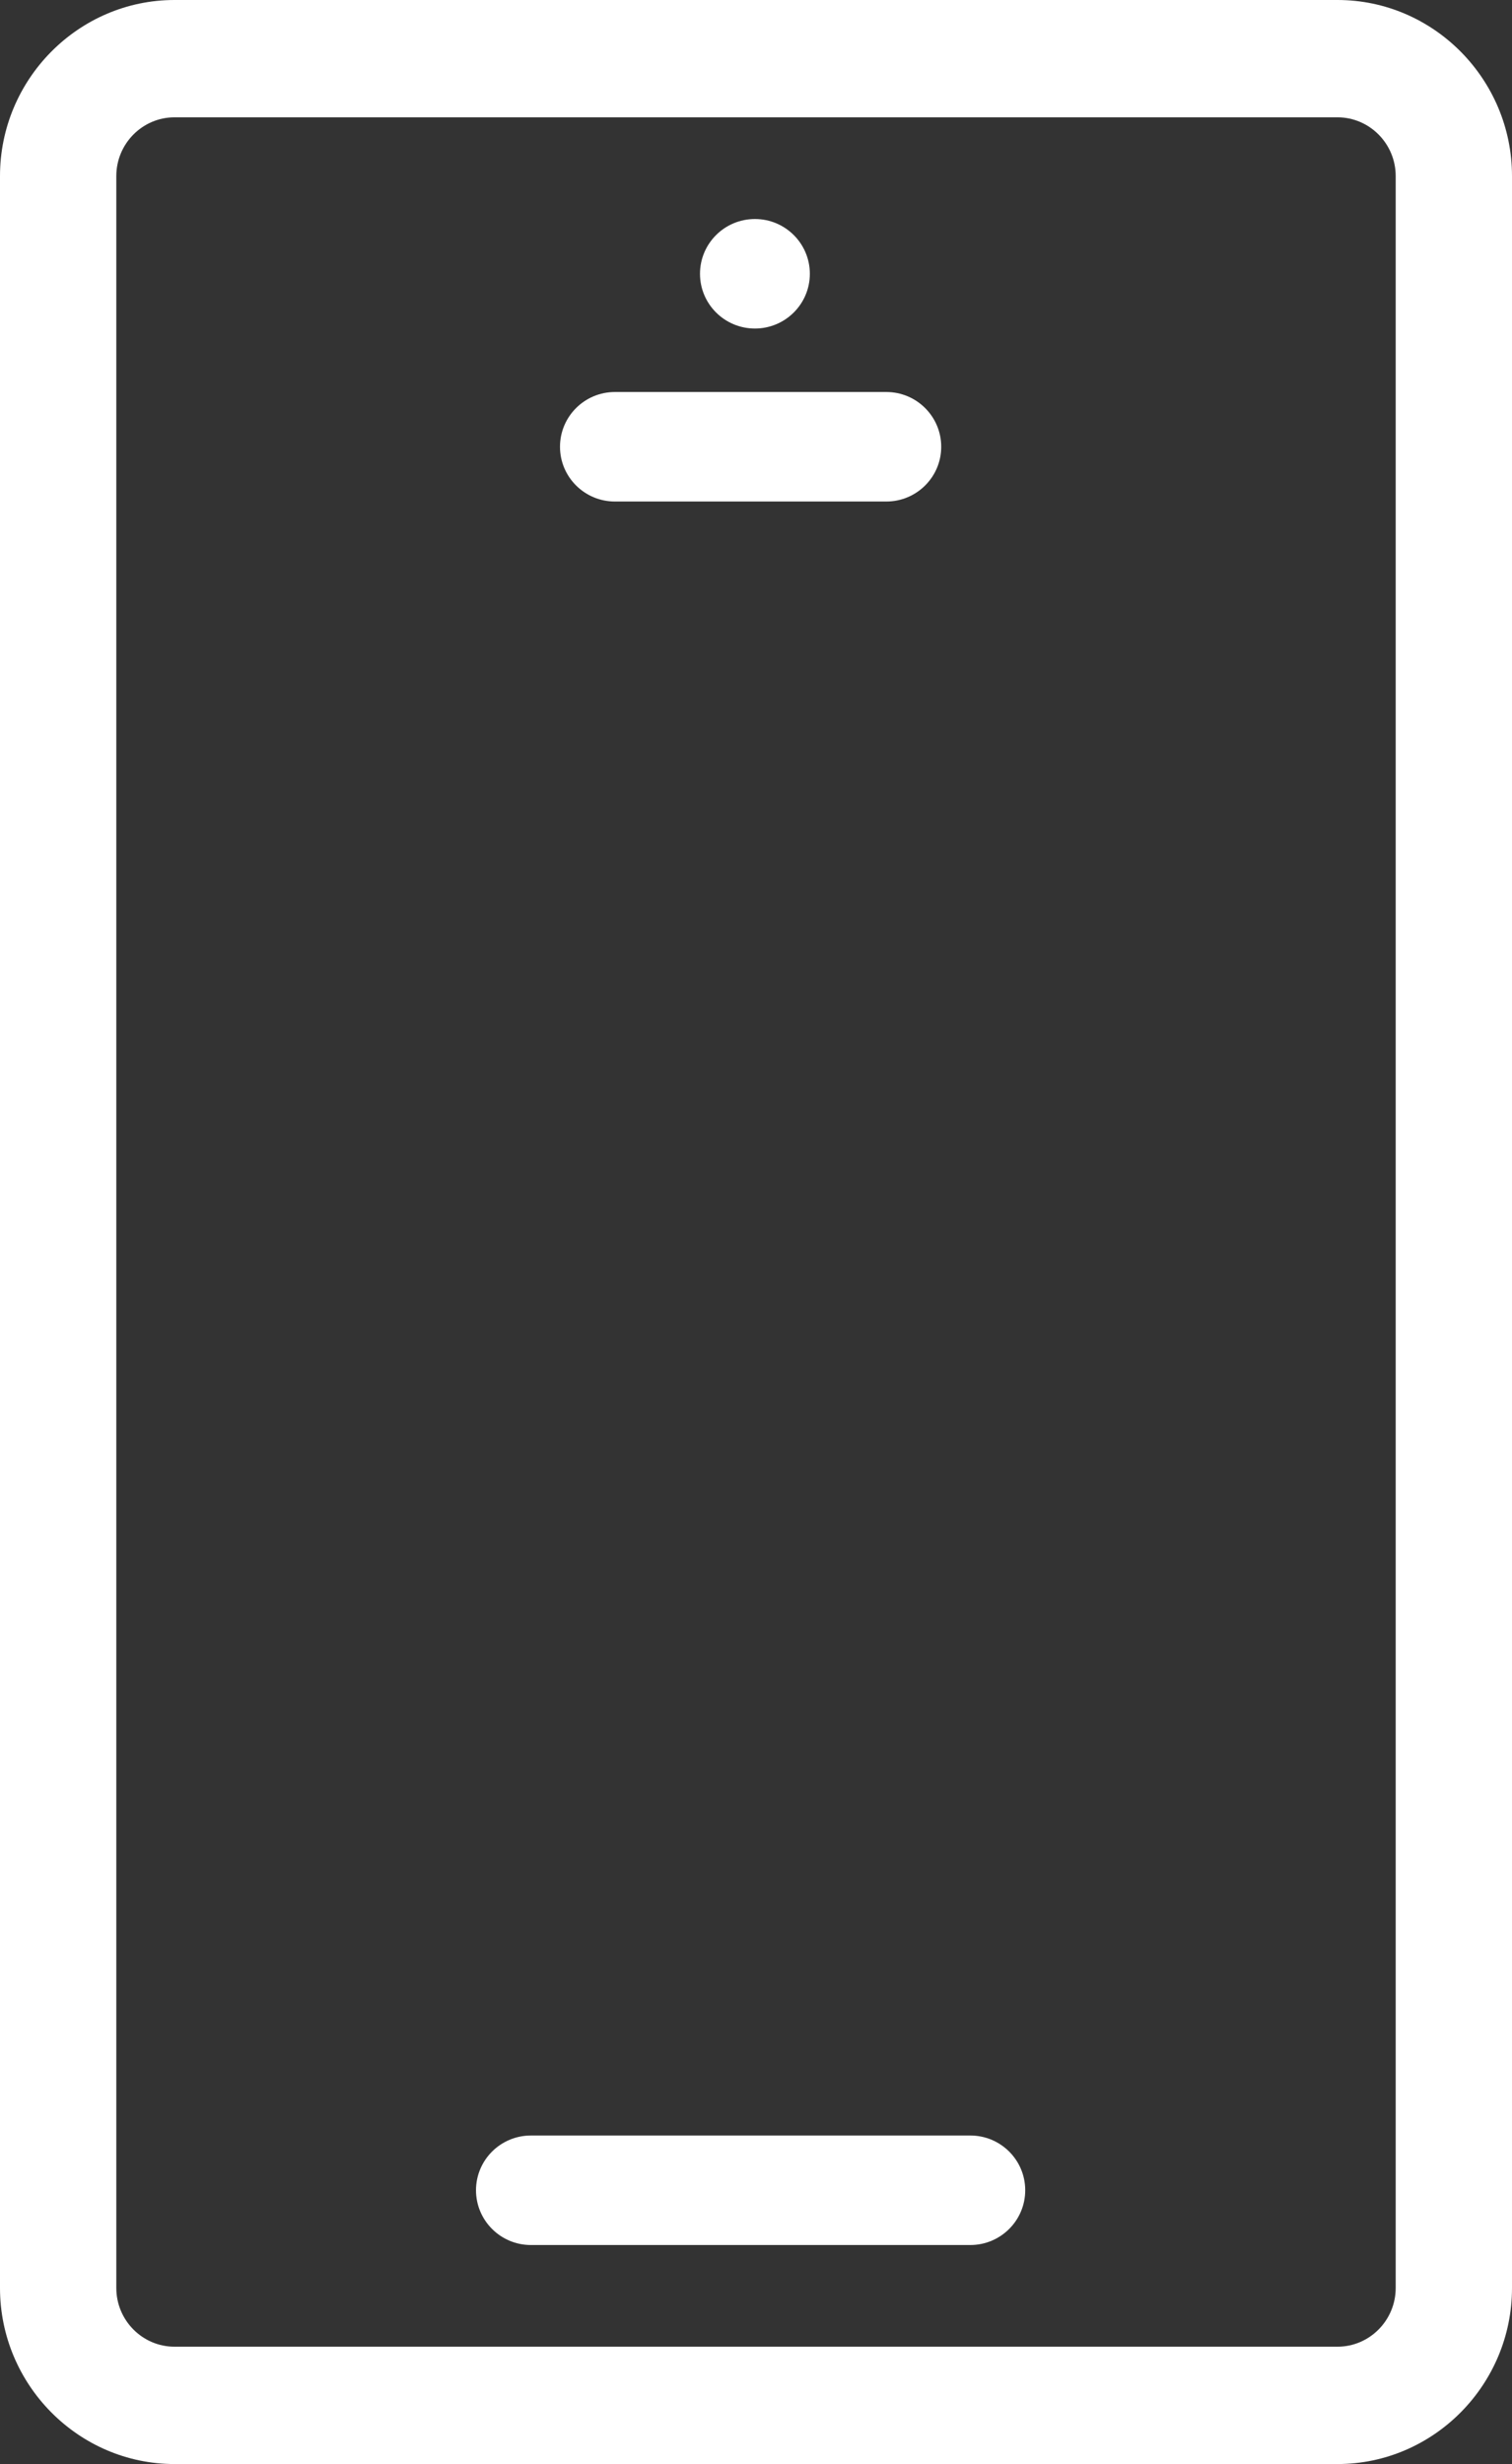 <?xml version="1.0" encoding="UTF-8"?> <svg xmlns="http://www.w3.org/2000/svg" width="54" height="88" viewBox="0 0 54 88" fill="none"><rect x="0" y="0" width="54" height="88" fill="#333333" stroke="none"/> <path d="M18.962 76.267H34.654C35.737 76.267 36.615 77.142 36.615 78.222C36.615 79.302 35.737 80.178 34.654 80.178H18.962C17.878 80.178 17 79.302 17 78.222C17 77.142 17.878 76.267 18.962 76.267Z" fill="white"></path> <path d="M21.962 14H31.654C32.737 14 33.615 14.876 33.615 15.956C33.615 17.036 32.737 17.911 31.654 17.911H21.962C20.878 17.911 20 17.036 20 15.956C20 14.876 20.878 14 21.962 14Z" fill="white"></path> <path d="M26.962 7.822C28.045 7.822 28.923 8.698 28.923 9.778C28.923 10.858 28.045 11.733 26.962 11.733C25.878 11.733 25 10.858 25 9.778C25 8.698 25.878 7.822 26.962 7.822Z" fill="white"></path> <path d="M-3.57185e-06 6.286L-2.74757e-07 81.714C-1.23641e-07 85.171 2.804 88 6.231 88L47.769 88C51.196 88 54 85.171 54 81.714L54 6.286C54 2.829 51.196 -7.00623e-06 47.769 -6.85643e-06L6.231 -5.04073e-06C2.804 -4.89093e-06 -3.72296e-06 2.829 -3.57185e-06 6.286ZM47.769 4.19C48.911 4.19 49.846 5.133 49.846 6.286L49.846 81.714C49.846 82.867 48.911 83.809 47.769 83.809L6.231 83.809C5.088 83.809 4.154 82.867 4.154 81.714L4.154 6.286C4.154 5.133 5.088 4.19 6.231 4.19L47.769 4.19Z" fill="white"></path> </svg> 